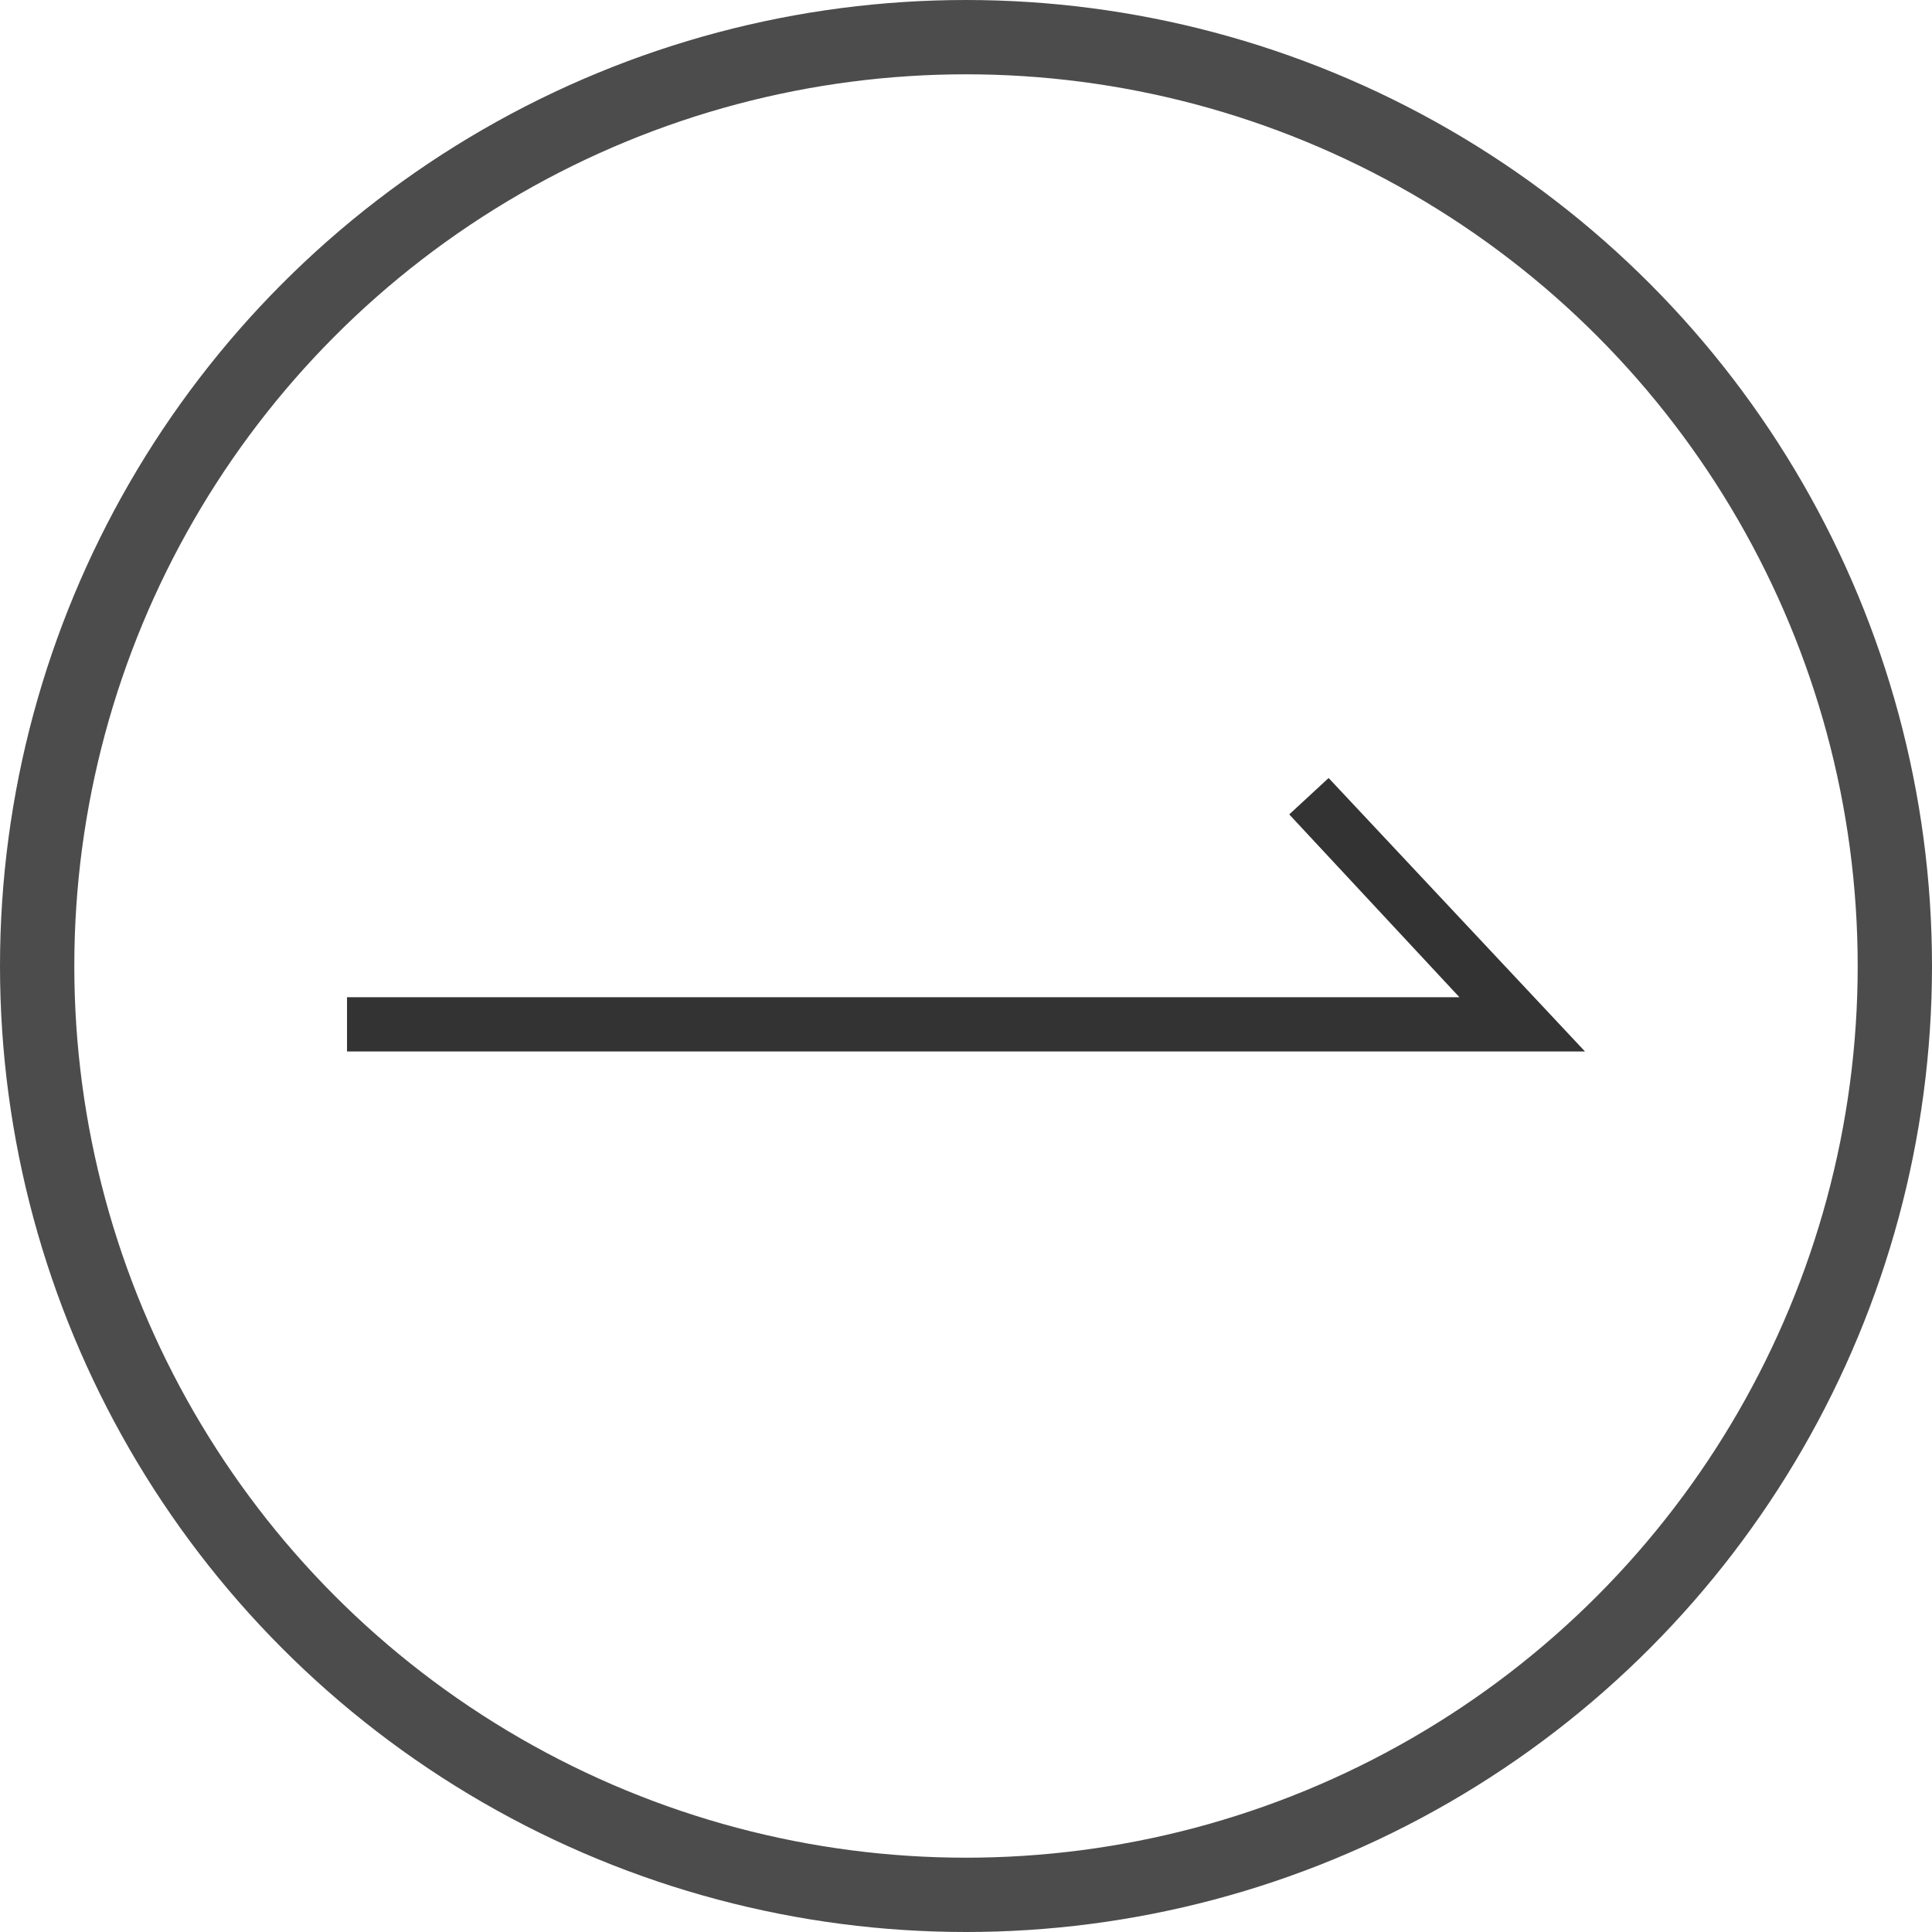 <svg xmlns="http://www.w3.org/2000/svg" width="26" height="26" viewBox="0 0 26 26"><g id="レイヤー_2" data-name="レイヤー 2"><g id="レイヤー_1-2" data-name="レイヤー 1"><g id="レイヤー_1-2-2" data-name="レイヤー 1-2"><polygon points="19.64 13.42 17.35 10.96 17.88 10.47 21.33 14.15 4.67 14.15 4.67 13.42 19.64 13.42" style="fill:#333"/></g><circle cx="13" cy="13" r="12.5" style="fill:none;stroke:#4c4c4c;stroke-miterlimit:10"/></g></g></svg>